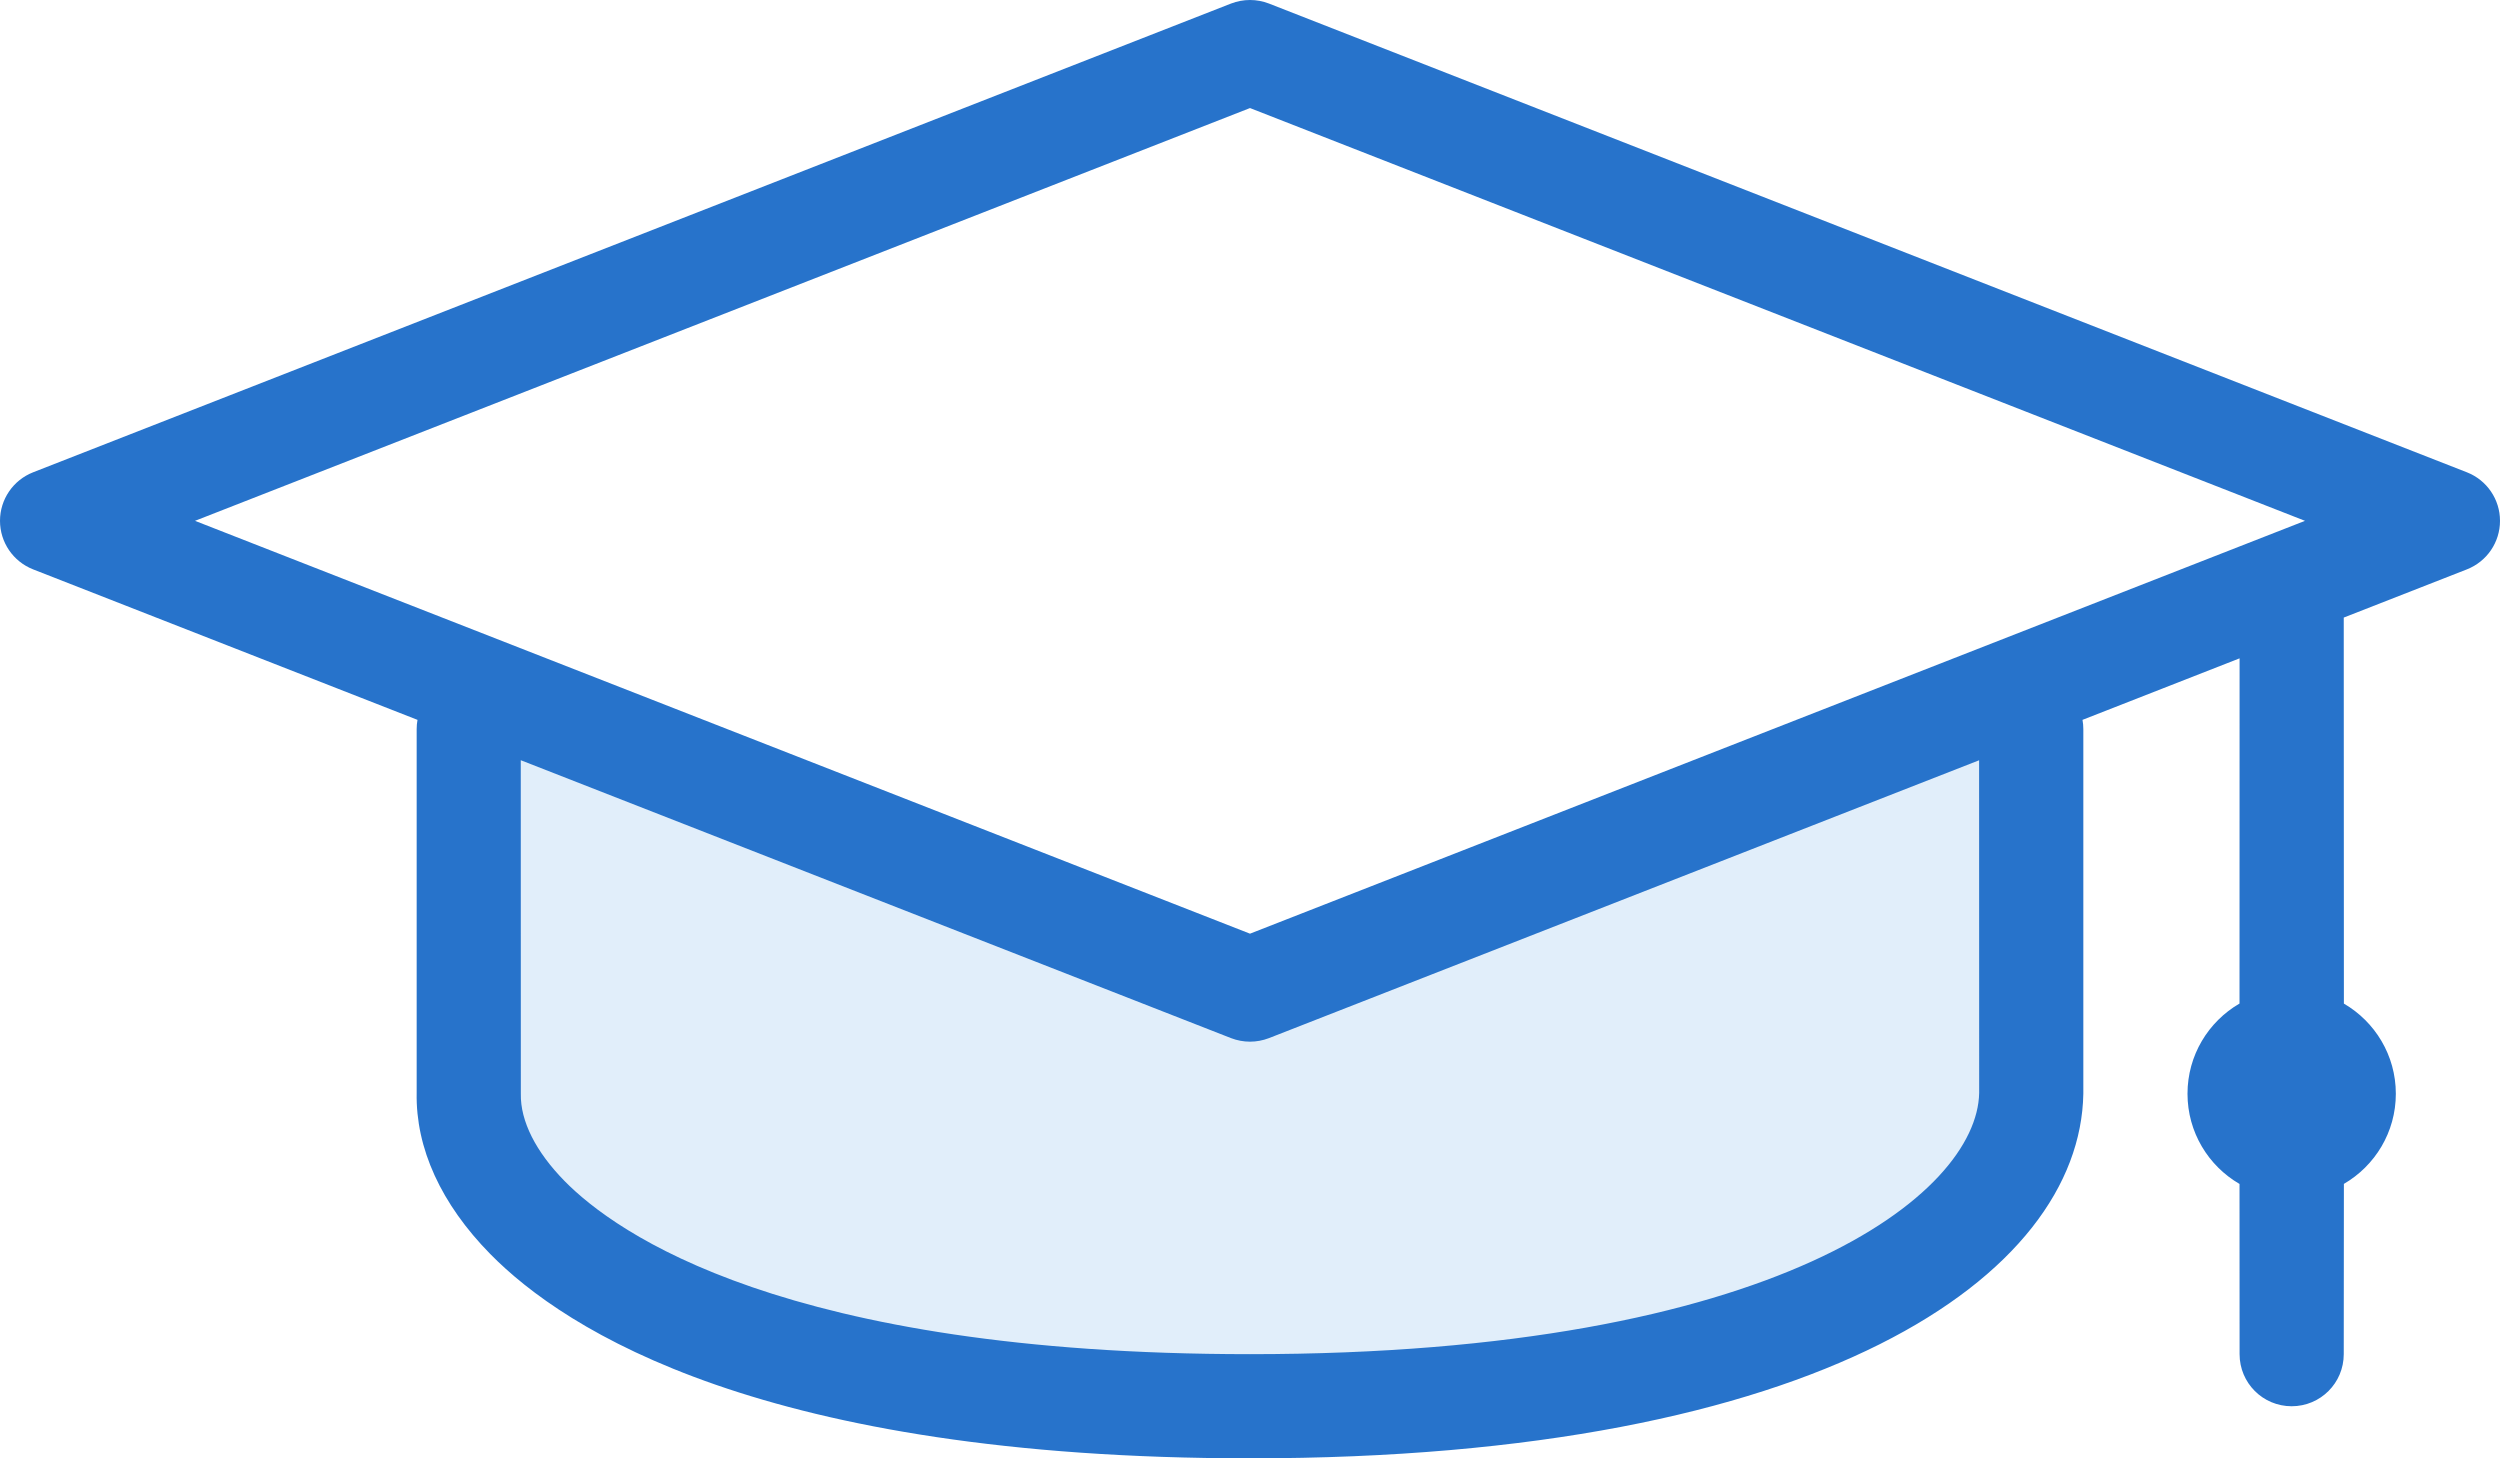 <svg xmlns="http://www.w3.org/2000/svg" width="36" height="21" viewBox="0 0 36 21">
  <g fill="none" fill-rule="evenodd">
    <path fill="#9BC7EE" fill-opacity=".3" d="M6.75,9.75 L18,14.25 L29.25,9.75 L29.25,16.5 C27.5,19 23.75,20.25 18,20.25 C12.25,20.25 8.5,19 6.75,16.5 L6.75,9.75 Z"/>
    <path fill="#2773CB" d="M18.273,0.051 L35.523,6.801 C35.811,6.914 36,7.191 36,7.5 C36,7.809 35.811,8.086 35.523,8.199 L33.75,8.893 L33.752,14.452 C34.199,14.712 34.5,15.196 34.5,15.75 C34.5,16.304 34.199,16.788 33.752,17.048 L33.75,19.5 C33.75,19.915 33.415,20.25 33,20.25 C32.585,20.25 32.25,19.915 32.25,19.5 L32.249,17.049 C31.801,16.789 31.5,16.304 31.5,15.75 C31.5,15.196 31.801,14.711 32.249,14.451 L32.25,9.48 L29.988,10.366 C29.996,10.409 30,10.454 30,10.5 L30,15.75 C29.953,18.37 26.224,21 18,21 C10.995,21 8.139,19.156 7.059,18.057 C6.352,17.337 5.985,16.535 6,15.737 L6,10.5 C6,10.454 6.004,10.409 6.012,10.366 L0.477,8.199 C0.189,8.086 0,7.809 0,7.5 C0,7.191 0.189,6.914 0.477,6.801 L17.727,0.051 C17.902,-0.017 18.098,-0.017 18.273,0.051 Z M7.499,10.947 L7.5,15.75 C7.492,16.145 7.717,16.586 8.129,17.006 C8.865,17.756 11.301,19.5 18,19.5 C25.6,19.5 28.474,17.192 28.5,15.737 L28.499,10.948 L18.273,14.949 C18.185,14.983 18.092,15 18,15 C17.908,15 17.815,14.983 17.727,14.949 L7.499,10.947 Z M18,1.556 L2.808,7.5 L18,13.445 L33.192,7.5 L18,1.556 Z"/>
  </g>
</svg>
